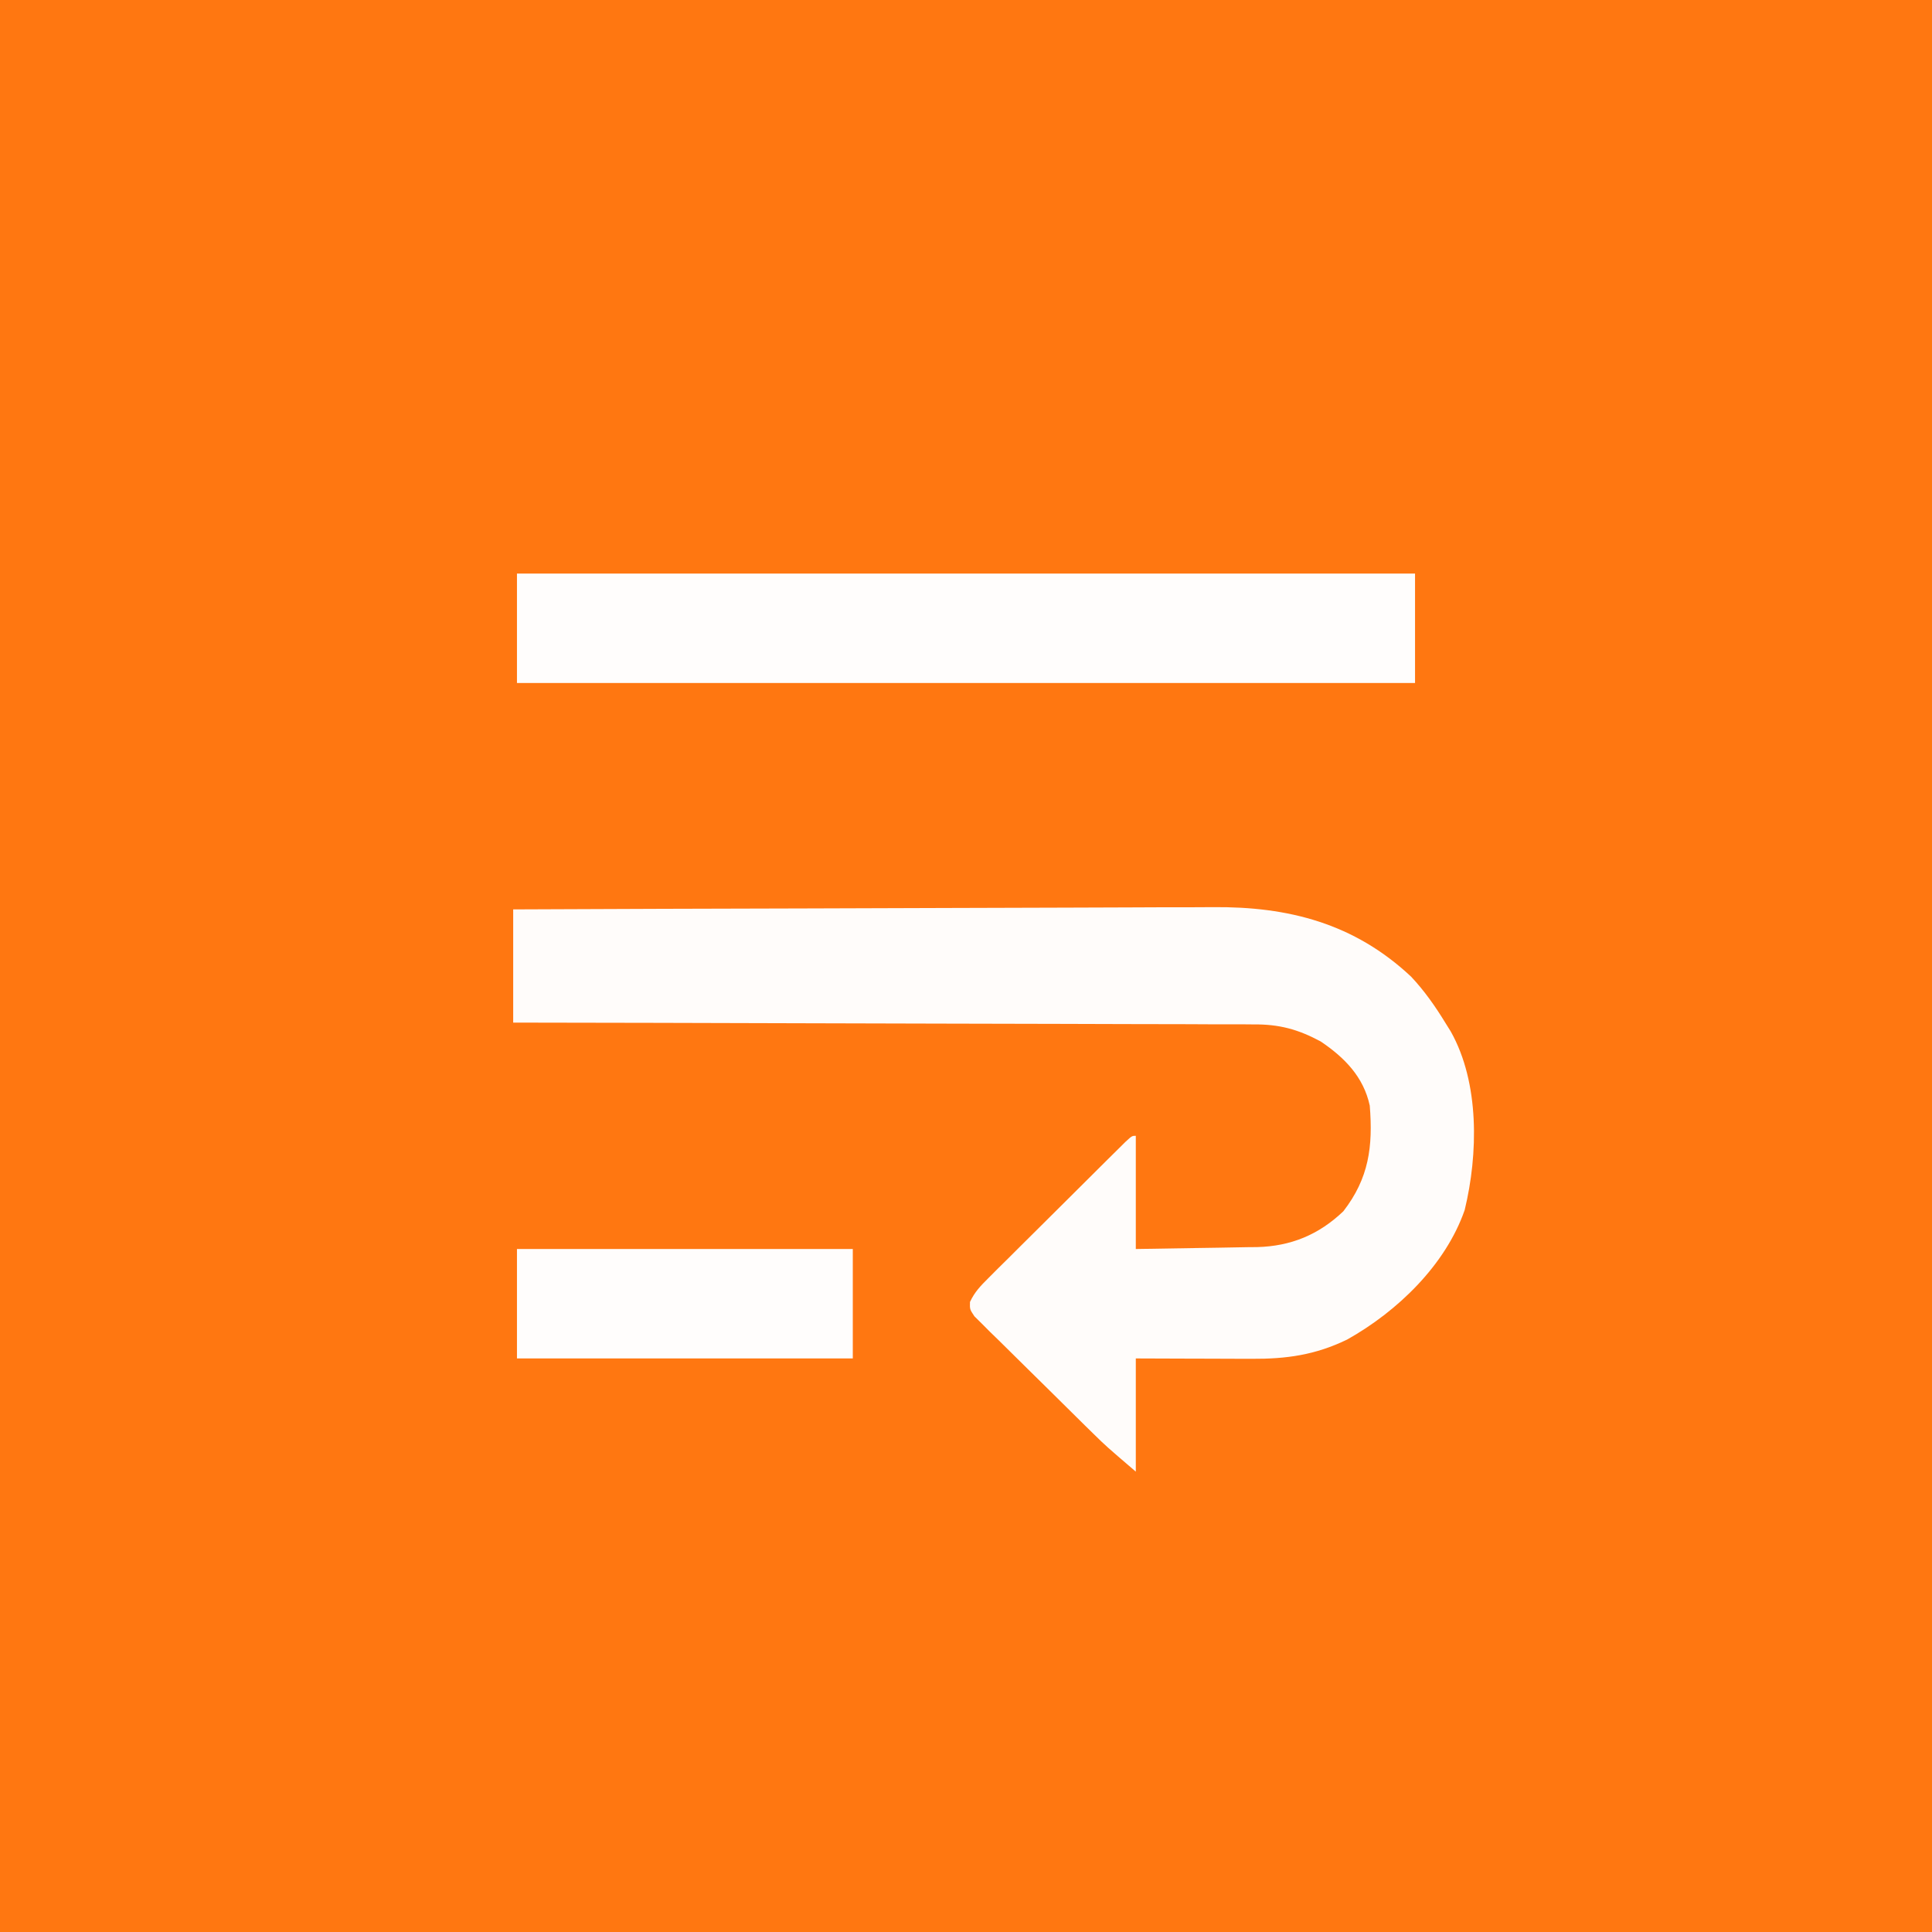 <?xml version="1.0" encoding="UTF-8"?>
<svg version="1.1" xmlns="http://www.w3.org/2000/svg" width="512" height="512">
<rect width="100%" height="100%" fill="#333333" stroke="none"/>
<path d="M0 0 C168.96 0 337.92 0 512 0 C512 168.96 512 337.92 512 512 C343.04 512 174.08 512 0 512 C0 343.04 0 174.08 0 0 Z " fill="#FF7711" transform="translate(0,0)"/>
<path d="M0 0 C26.192 -0.116 52.383 -0.205 78.575 -0.259 C90.737 -0.285 102.9 -0.32 115.062 -0.377 C125.668 -0.427 136.274 -0.459 146.881 -0.47 C152.492 -0.477 158.103 -0.492 163.714 -0.529 C169.006 -0.563 174.298 -0.573 179.591 -0.566 C181.522 -0.567 183.454 -0.577 185.386 -0.596 C205.421 -0.787 222.902 3.695 237.973 17.84 C241.489 21.587 244.318 25.626 247 30 C247.486 30.781 247.972 31.562 248.473 32.367 C256.124 45.975 255.748 64.839 252.16 79.656 C247.087 94.279 234.234 106.597 221 114 C212.565 118.087 204.948 119.154 195.664 119.098 C194.785 119.096 193.905 119.095 192.999 119.093 C190.208 119.088 187.416 119.075 184.625 119.062 C182.725 119.057 180.826 119.053 178.926 119.049 C174.284 119.039 169.642 119.019 165 119 C165 128.9 165 138.8 165 149 C157.114 142.24 157.114 142.24 153.793 138.986 C153.05 138.258 152.306 137.531 151.54 136.782 C148.225 133.512 144.913 130.24 141.609 126.959 C139.861 125.227 138.107 123.501 136.348 121.78 C133.803 119.29 131.275 116.784 128.75 114.273 C127.957 113.504 127.165 112.734 126.348 111.941 C125.63 111.219 124.912 110.498 124.172 109.755 C123.533 109.125 122.895 108.495 122.237 107.845 C121 106 121 106 121.055 104.035 C122.287 101.383 123.879 99.754 125.953 97.69 C126.791 96.85 127.628 96.009 128.491 95.143 C129.857 93.796 129.857 93.796 131.25 92.422 C132.178 91.495 133.107 90.569 134.063 89.614 C136.026 87.656 137.993 85.703 139.965 83.754 C142.497 81.25 145.021 78.737 147.541 76.221 C149.941 73.827 152.345 71.437 154.75 69.047 C155.66 68.141 156.571 67.235 157.509 66.301 C158.346 65.473 159.184 64.645 160.047 63.792 C160.788 63.058 161.529 62.324 162.292 61.568 C164 60 164 60 165 60 C165 69.9 165 79.8 165 90 C170.408 89.926 175.815 89.843 181.223 89.738 C183.06 89.704 184.897 89.676 186.734 89.654 C189.386 89.62 192.036 89.567 194.688 89.512 C195.499 89.505 196.311 89.499 197.147 89.492 C206.088 89.266 213.494 86.213 220 80 C226.784 71.241 227.874 62.838 227 52 C225.36 44.394 220.329 39.265 214 35 C207.975 31.755 202.947 30.412 196.135 30.481 C194.868 30.47 194.868 30.47 193.575 30.458 C190.77 30.438 187.965 30.446 185.16 30.454 C183.139 30.445 181.118 30.435 179.097 30.423 C173.629 30.395 168.16 30.392 162.692 30.392 C156.97 30.389 151.249 30.364 145.527 30.341 C134.701 30.3 123.875 30.28 113.048 30.267 C100.719 30.251 88.391 30.212 76.062 30.172 C50.708 30.09 25.354 30.036 0 30 C0 20.1 0 10.2 0 0 Z " fill="#FFFCFA" transform="translate(136,241)"/>
<path d="M0 0 C78.54 0 157.08 0 238 0 C238 9.57 238 19.14 238 29 C159.46 29 80.92 29 0 29 C0 19.43 0 9.86 0 0 Z " fill="#FFFDFC" transform="translate(137,152)"/>
<path d="M0 0 C29.37 0 58.74 0 89 0 C89 9.57 89 19.14 89 29 C59.63 29 30.26 29 0 29 C0 19.43 0 9.86 0 0 Z " fill="#FFFDFC" transform="translate(137,331)"/>
</svg>
